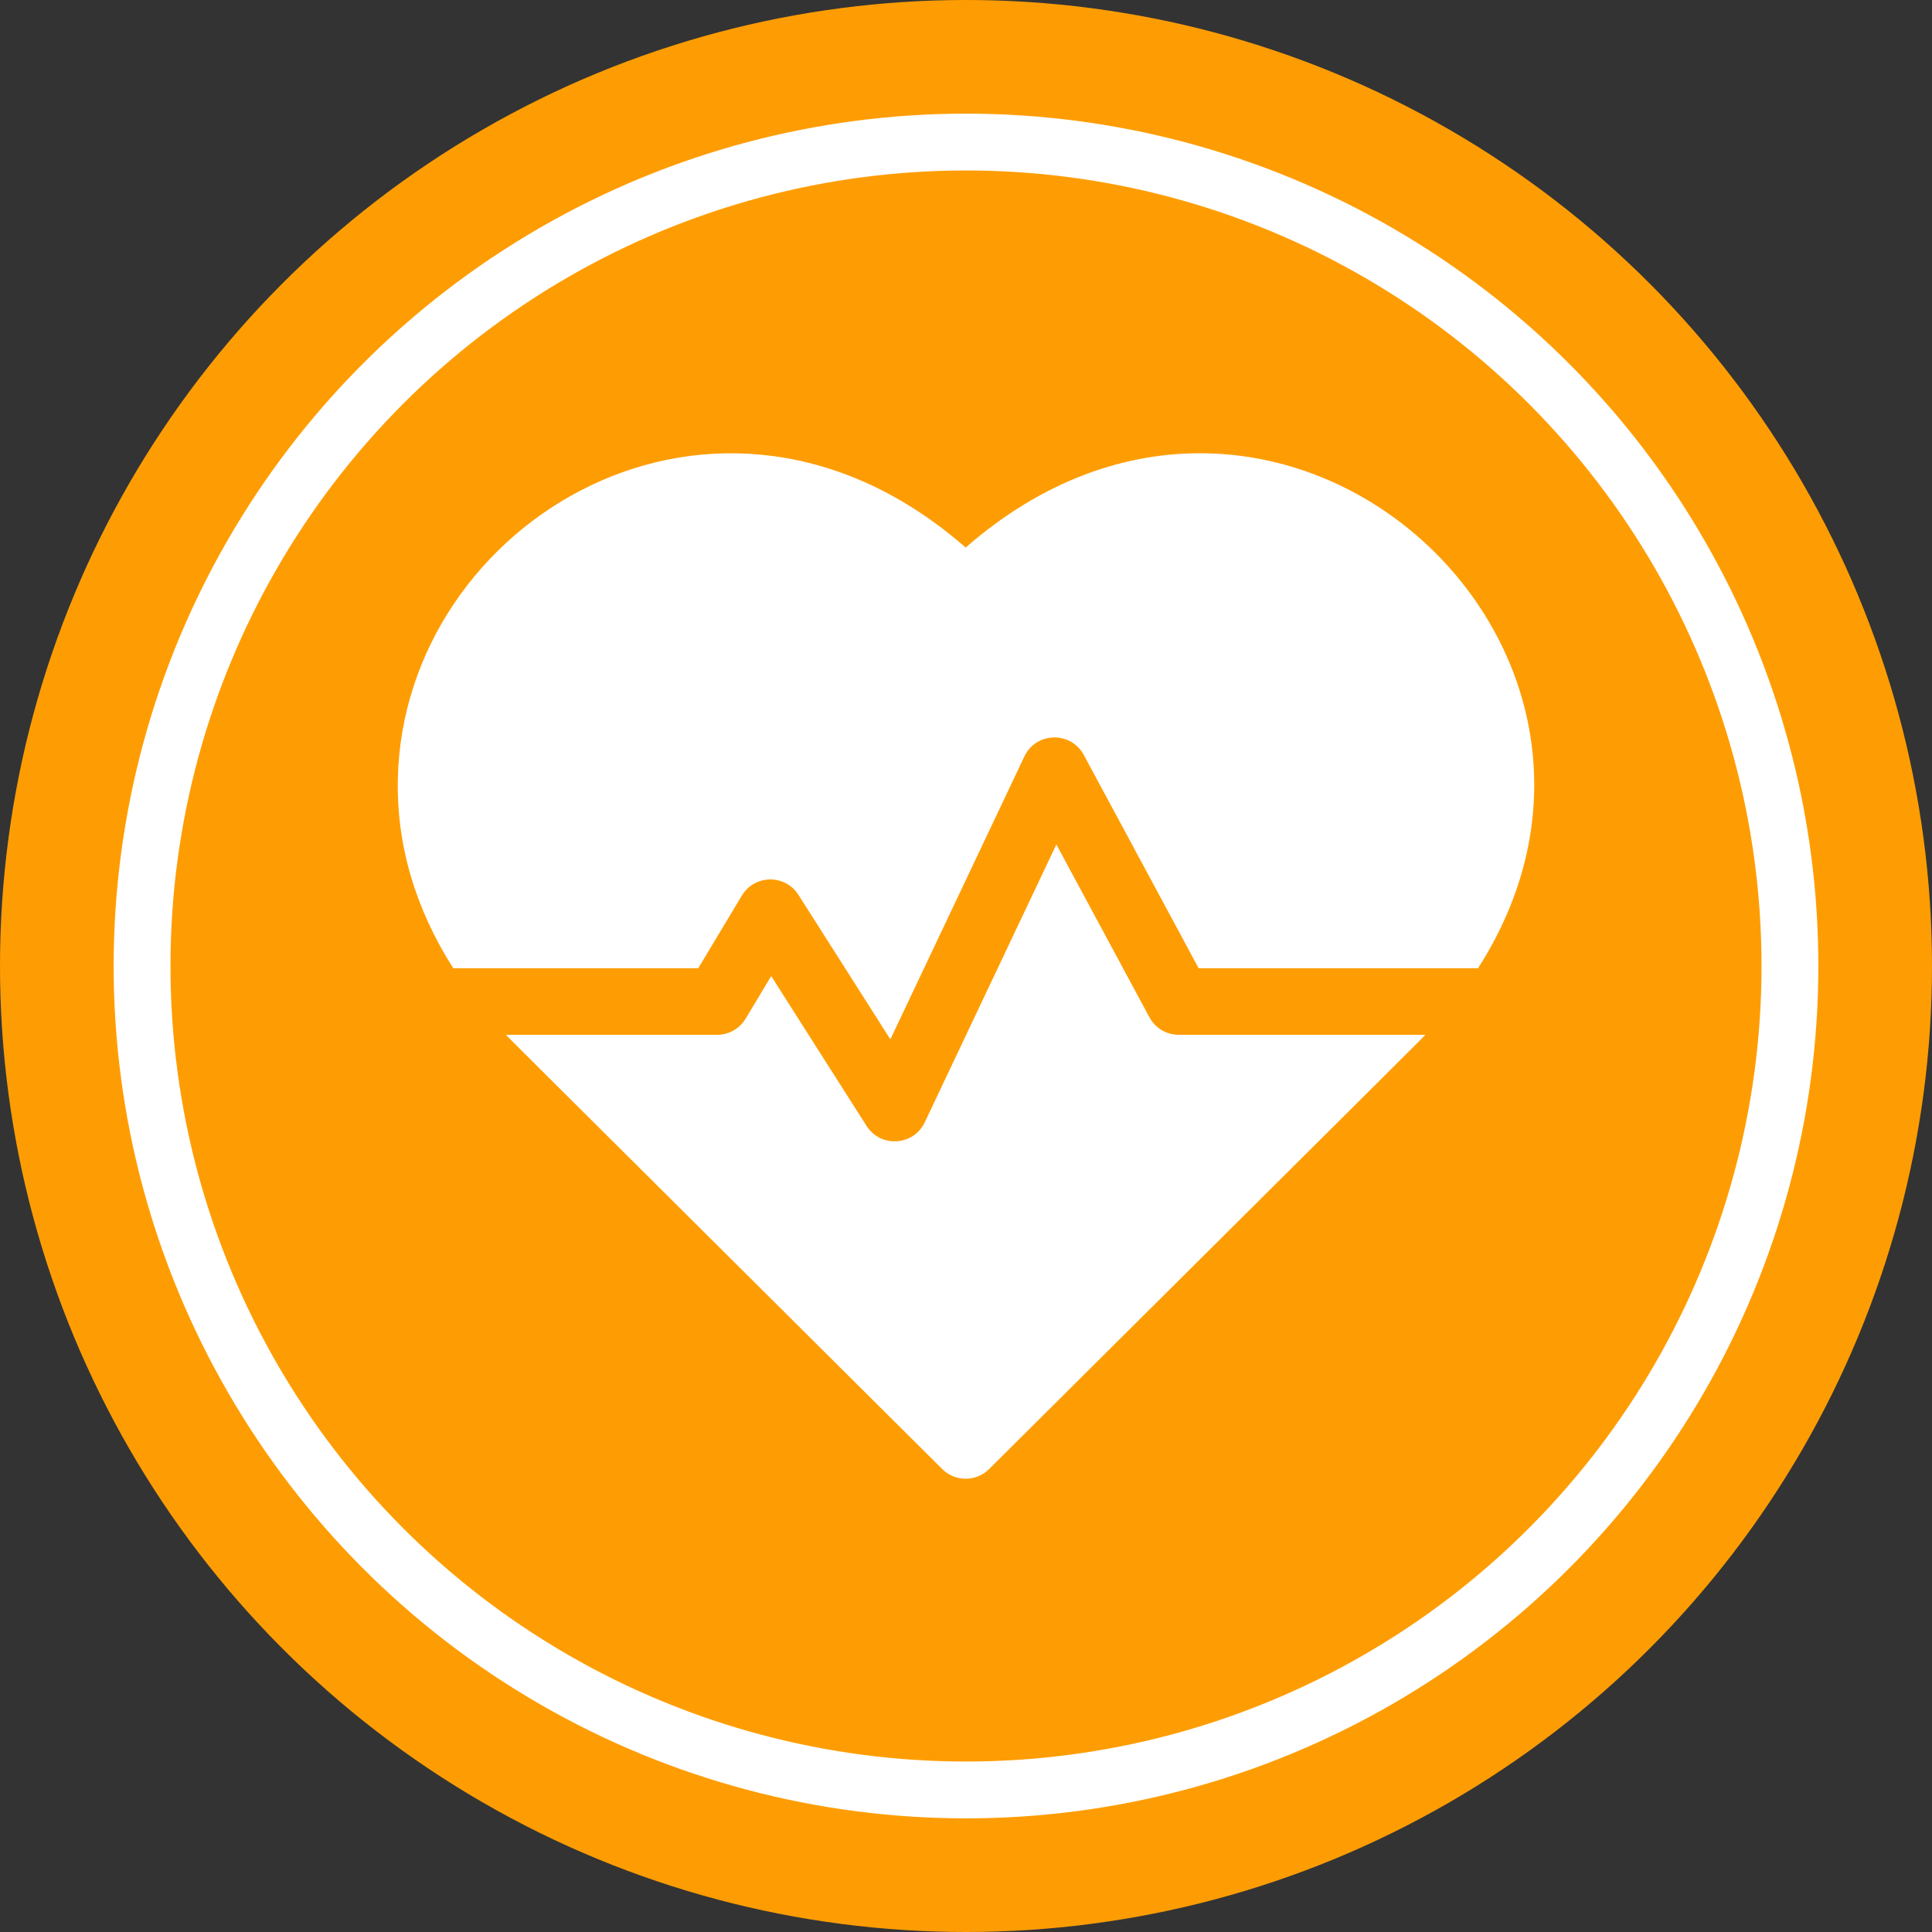 <?xml version="1.0" encoding="UTF-8"?>
<svg xmlns="http://www.w3.org/2000/svg" width="170" height="170" viewBox="0 0 170 170" fill="none">
  <rect x="0" y="0" width="170" height="170" fill="#333333" stroke="none"/>
  <circle cx="85" cy="85" r="85" fill="#FE9D03"></circle>
  <circle cx="85" cy="85" r="72.5" stroke="white" stroke-width="5"></circle>
  <path d="M84.972 48.181C63.175 29.117 35.46 45.867 35.006 68.576C34.89 74.363 36.56 80 39.886 85.197H61.44L65.273 78.807C66.386 76.952 69.08 76.892 70.257 78.742L78.345 91.453L90.136 66.562C91.164 64.39 94.229 64.321 95.363 66.427L105.47 85.197H130.057C148.271 56.731 112.275 24.301 84.972 48.181Z" fill="white"></path>
  <path d="M101.141 89.515L92.951 74.305L81.37 98.754C80.384 100.834 77.486 101.015 76.251 99.073L67.859 85.886L65.61 89.633C65.081 90.515 64.127 91.055 63.098 91.055H44.52C45.102 91.665 41.998 88.567 82.905 129.262C84.048 130.399 85.895 130.399 87.037 129.262C127.315 89.193 124.842 91.663 125.423 91.055H103.72C102.642 91.055 101.652 90.464 101.141 89.515Z" fill="white"></path>
</svg>
